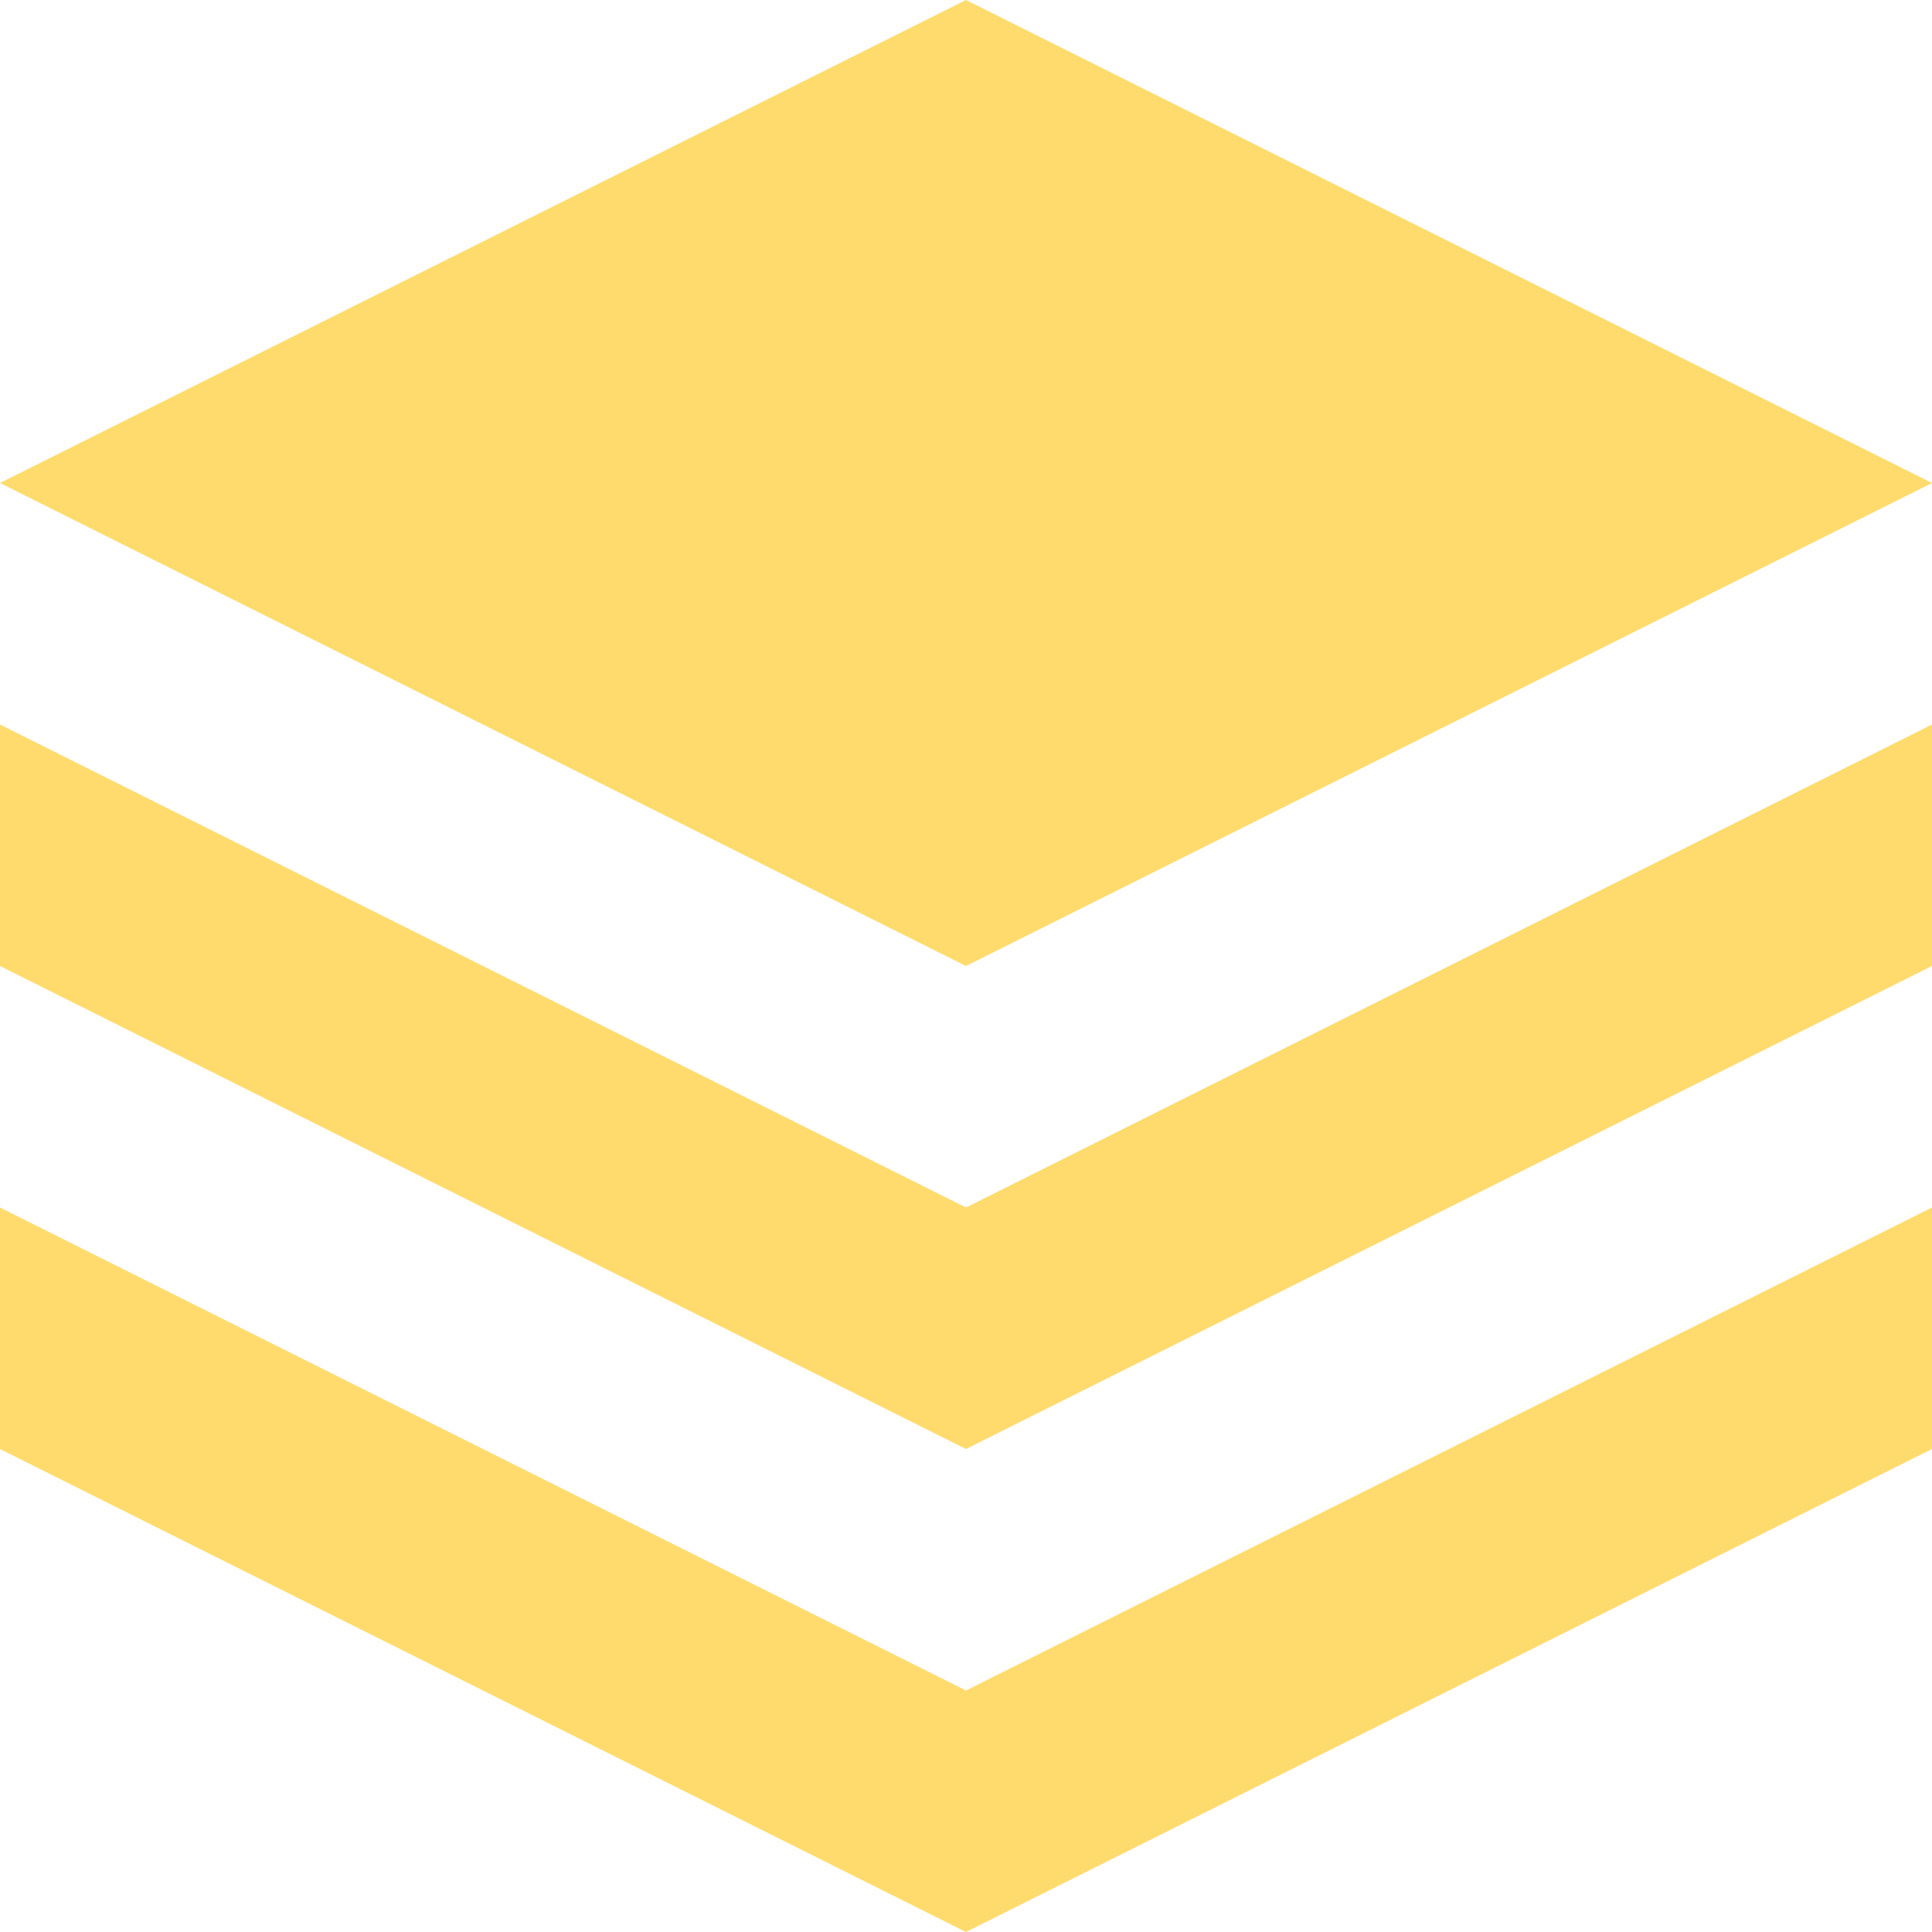 <svg fill="#FFDB6E" viewBox="0 0 16 16" xmlns="http://www.w3.org/2000/svg"><g id="SVGRepo_bgCarrier" stroke-width="0"></g><g id="SVGRepo_tracerCarrier" stroke-linecap="round" stroke-linejoin="round"></g><g id="SVGRepo_iconCarrier"> <path d="M0 10l8 4 8-4v2l-8 4-8-4v-2zm0-4l8 4 8-4v2l-8 4-8-4V6zm8-6l8 4-8 4-8-4 8-4z" fill-rule="evenodd"></path> </g></svg>